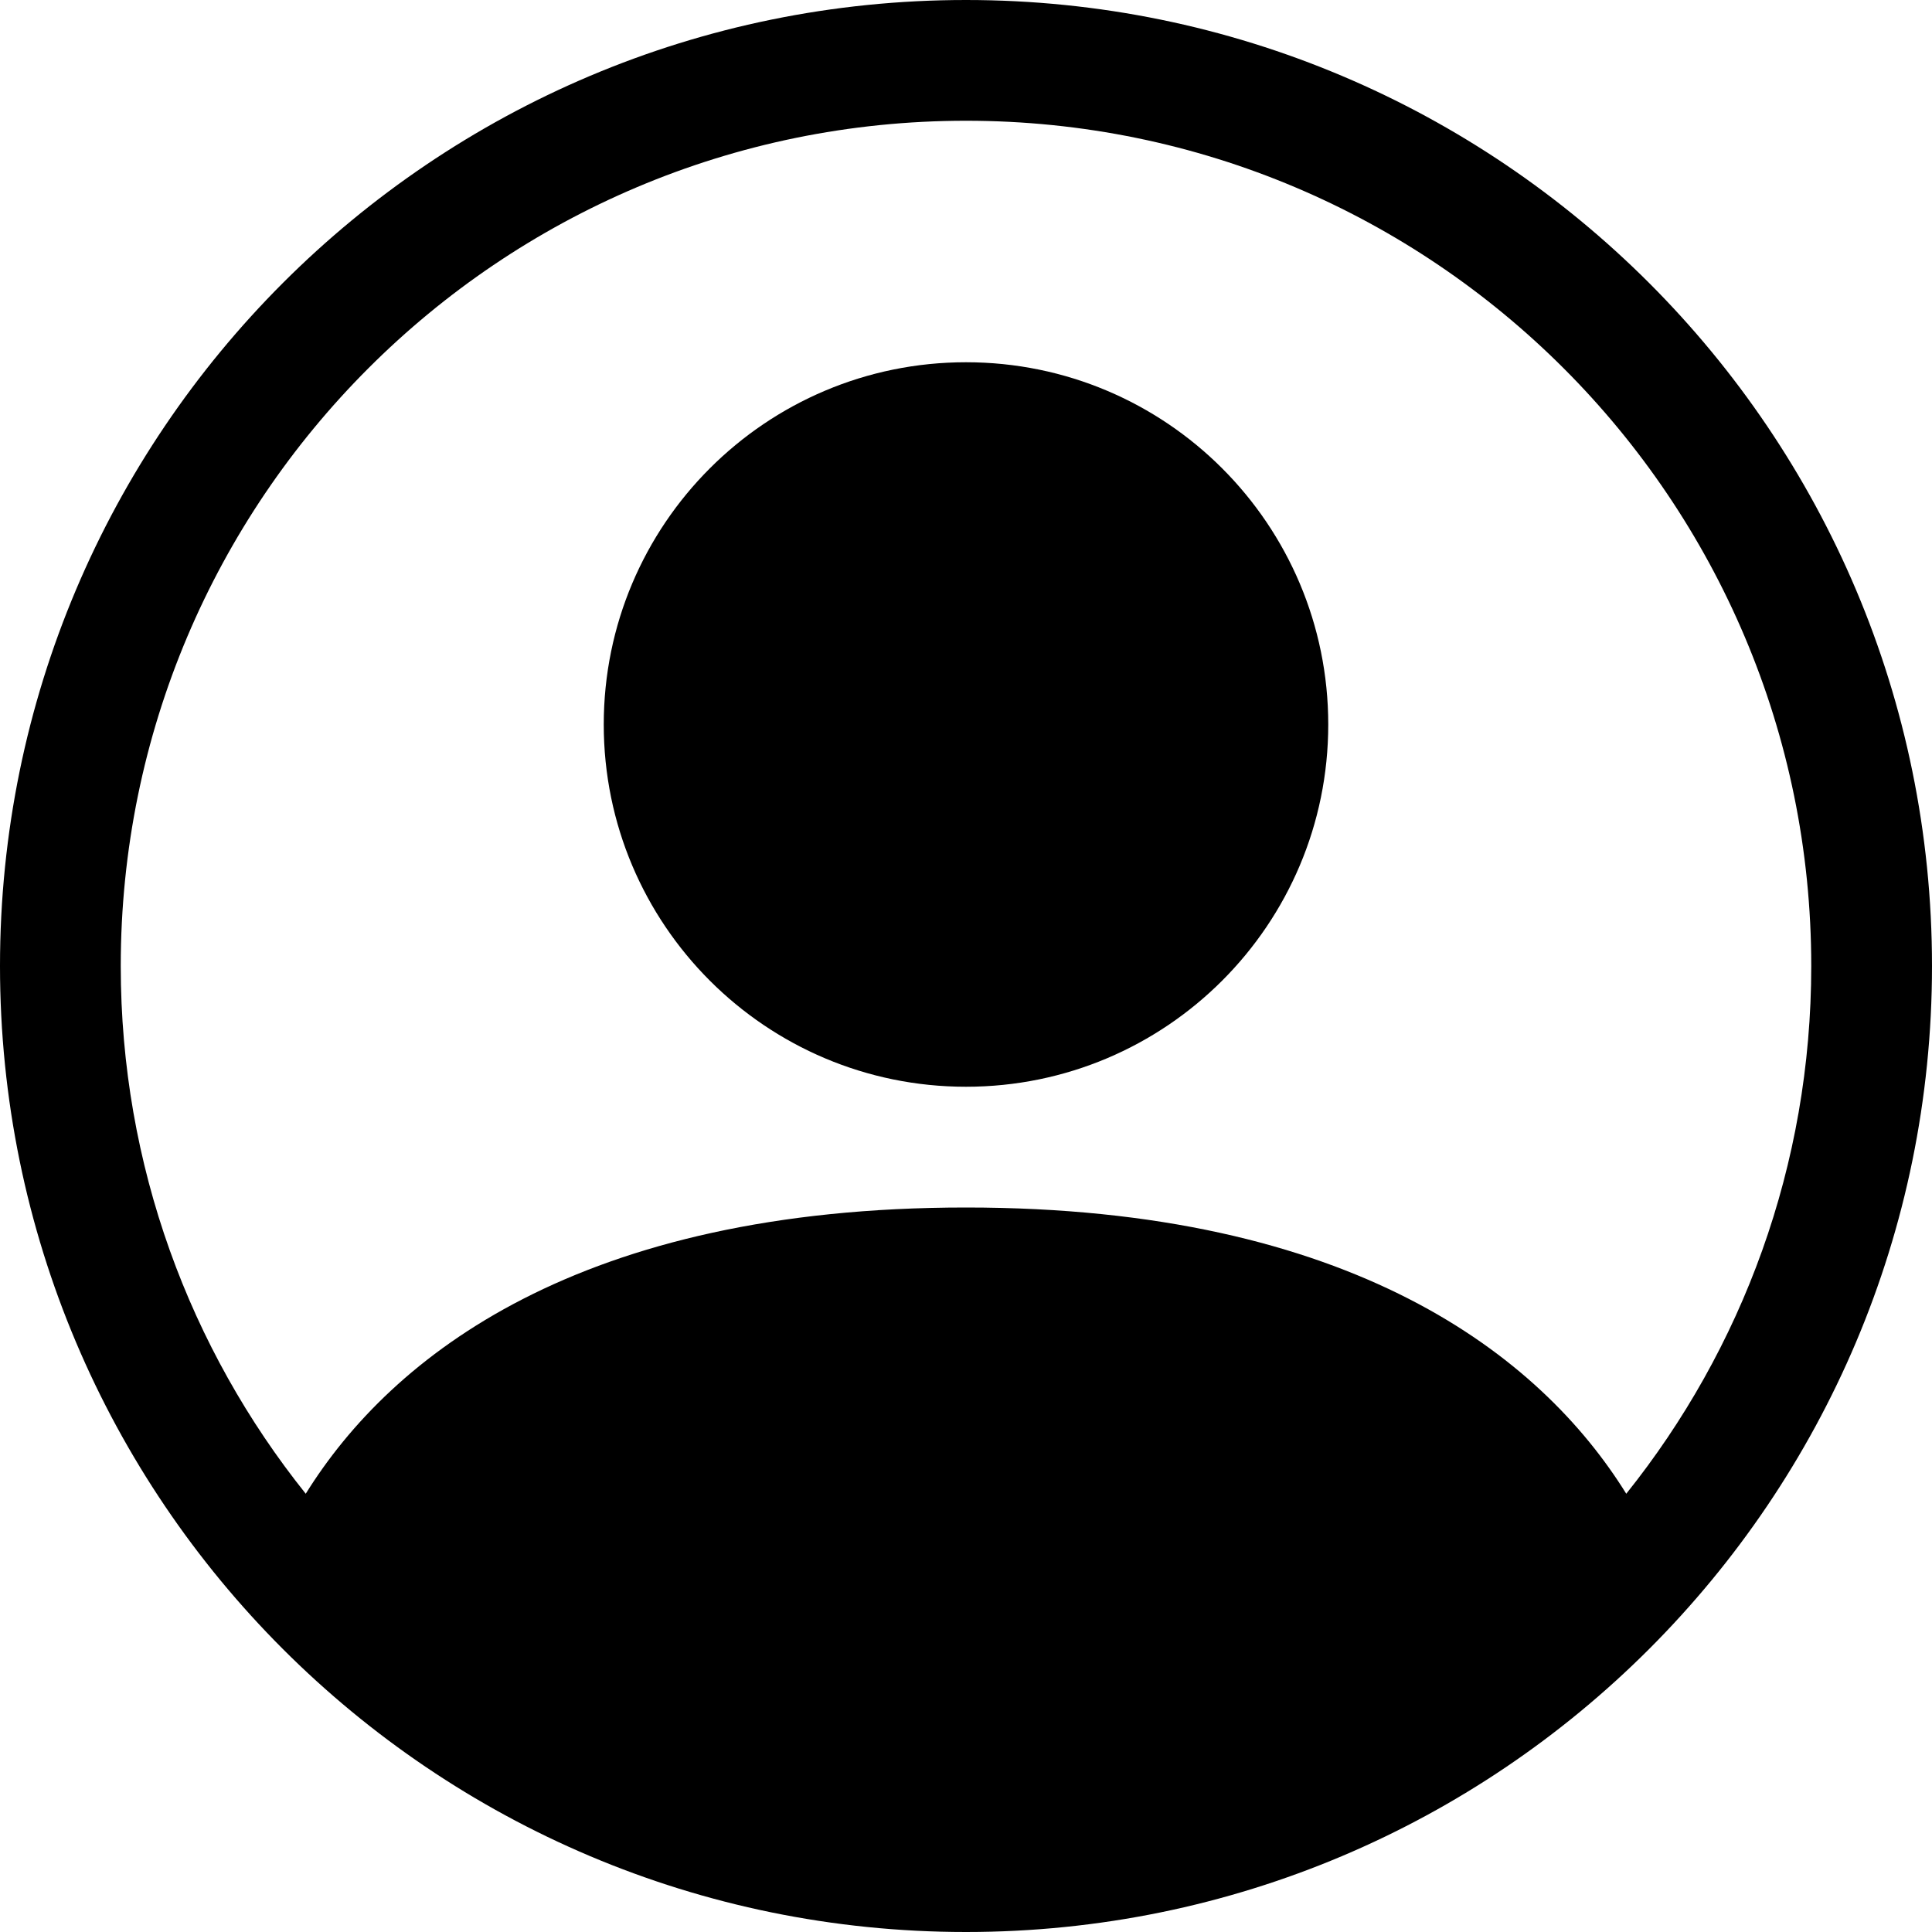 <svg width="32" height="32" viewBox="0 0 32 32" fill="none" xmlns="http://www.w3.org/2000/svg">
<path d="M22 12C22 15.314 19.314 18 16 18C12.686 18 10 15.314 10 12C10 8.686 12.686 6 16 6C19.314 6 22 8.686 22 12Z" fill="black"/>
<path fill-rule="evenodd" clip-rule="evenodd" d="M0 16C0 7.163 7.163 0 16 0C24.837 0 32 7.163 32 16C32 24.837 24.837 32 16 32C7.163 32 0 24.837 0 16ZM16 2C8.268 2 2 8.268 2 16C2 19.307 3.147 22.346 5.064 24.741C6.486 22.451 9.609 20 16 20C22.391 20 25.514 22.451 26.936 24.741C28.854 22.346 30 19.307 30 16C30 8.268 23.732 2 16 2Z" fill="black"/>
</svg>
